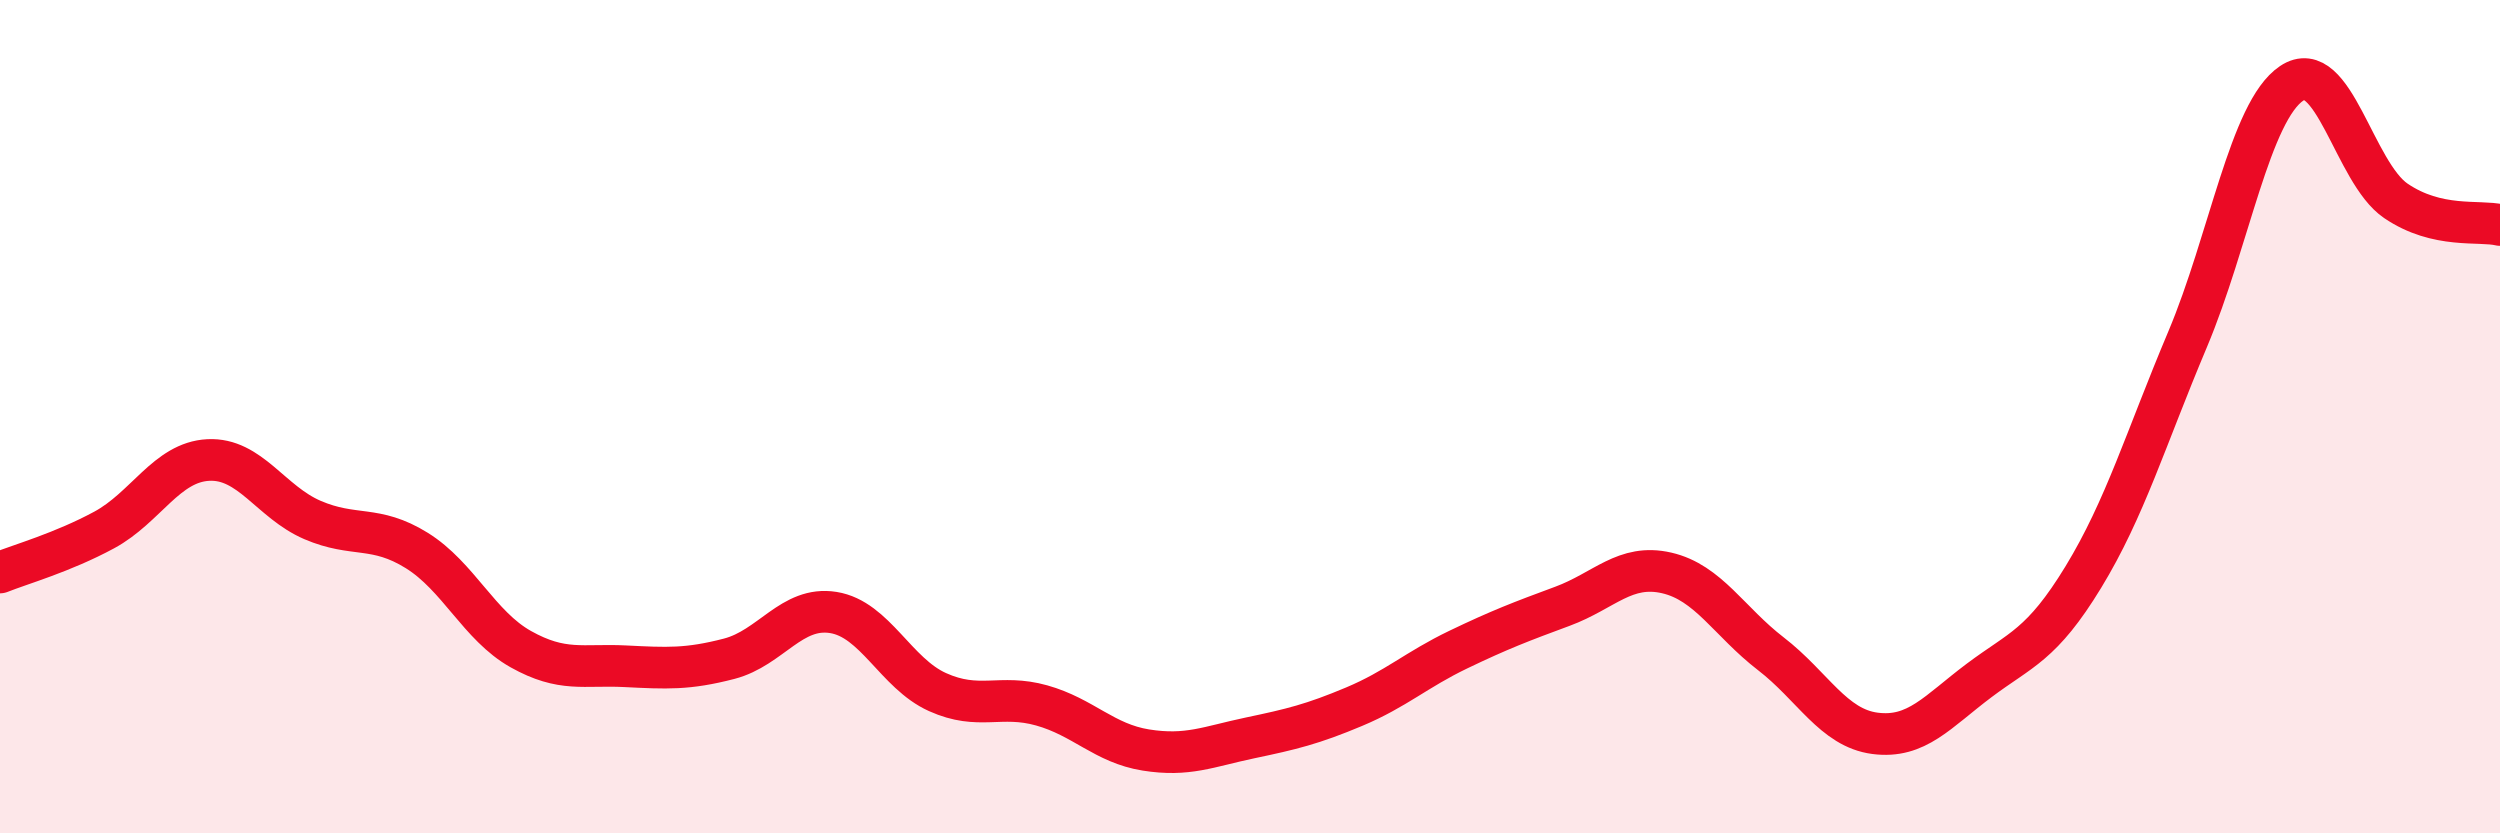 
    <svg width="60" height="20" viewBox="0 0 60 20" xmlns="http://www.w3.org/2000/svg">
      <path
        d="M 0,13.74 C 0.5,13.54 1.5,13.26 2.5,12.72 C 3.5,12.18 4,11.09 5,11.04 C 6,10.99 6.5,12.05 7.5,12.48 C 8.5,12.91 9,12.59 10,13.21 C 11,13.83 11.5,15.02 12.5,15.58 C 13.5,16.14 14,15.94 15,15.99 C 16,16.04 16.5,16.07 17.5,15.81 C 18.5,15.55 19,14.54 20,14.7 C 21,14.86 21.5,16.16 22.5,16.61 C 23.5,17.06 24,16.65 25,16.93 C 26,17.21 26.5,17.84 27.5,18 C 28.5,18.16 29,17.92 30,17.71 C 31,17.5 31.5,17.38 32.5,16.96 C 33.5,16.54 34,16.07 35,15.59 C 36,15.11 36.5,14.92 37.5,14.55 C 38.5,14.18 39,13.52 40,13.75 C 41,13.98 41.5,14.92 42.5,15.69 C 43.5,16.46 44,17.47 45,17.6 C 46,17.73 46.5,17.08 47.5,16.33 C 48.5,15.58 49,15.49 50,13.85 C 51,12.21 51.5,10.52 52.5,8.15 C 53.5,5.78 54,2.67 55,2 C 56,1.33 56.5,4.14 57.5,4.82 C 58.5,5.5 59.5,5.28 60,5.4L60 20L0 20Z"
        fill="#EB0A25"
        opacity="0.1"
        stroke-linecap="round"
        stroke-linejoin="round"
      />
      <path
        d="M 0,13.74 C 0.5,13.54 1.5,13.26 2.5,12.72 C 3.5,12.18 4,11.09 5,11.04 C 6,10.99 6.5,12.05 7.5,12.48 C 8.5,12.91 9,12.59 10,13.21 C 11,13.83 11.5,15.02 12.5,15.58 C 13.5,16.14 14,15.94 15,15.99 C 16,16.04 16.5,16.07 17.5,15.81 C 18.5,15.55 19,14.54 20,14.7 C 21,14.86 21.5,16.16 22.5,16.61 C 23.5,17.06 24,16.65 25,16.93 C 26,17.21 26.5,17.84 27.5,18 C 28.5,18.16 29,17.92 30,17.71 C 31,17.5 31.5,17.38 32.5,16.96 C 33.5,16.54 34,16.07 35,15.59 C 36,15.11 36.5,14.92 37.5,14.55 C 38.5,14.18 39,13.52 40,13.75 C 41,13.98 41.5,14.92 42.5,15.69 C 43.5,16.46 44,17.47 45,17.6 C 46,17.73 46.5,17.08 47.5,16.33 C 48.5,15.58 49,15.49 50,13.85 C 51,12.21 51.5,10.52 52.5,8.15 C 53.5,5.78 54,2.67 55,2 C 56,1.33 56.5,4.14 57.5,4.82 C 58.5,5.5 59.5,5.28 60,5.4"
        stroke="#EB0A25"
        stroke-width="1"
        fill="none"
        stroke-linecap="round"
        stroke-linejoin="round"
      />
    </svg>
  
